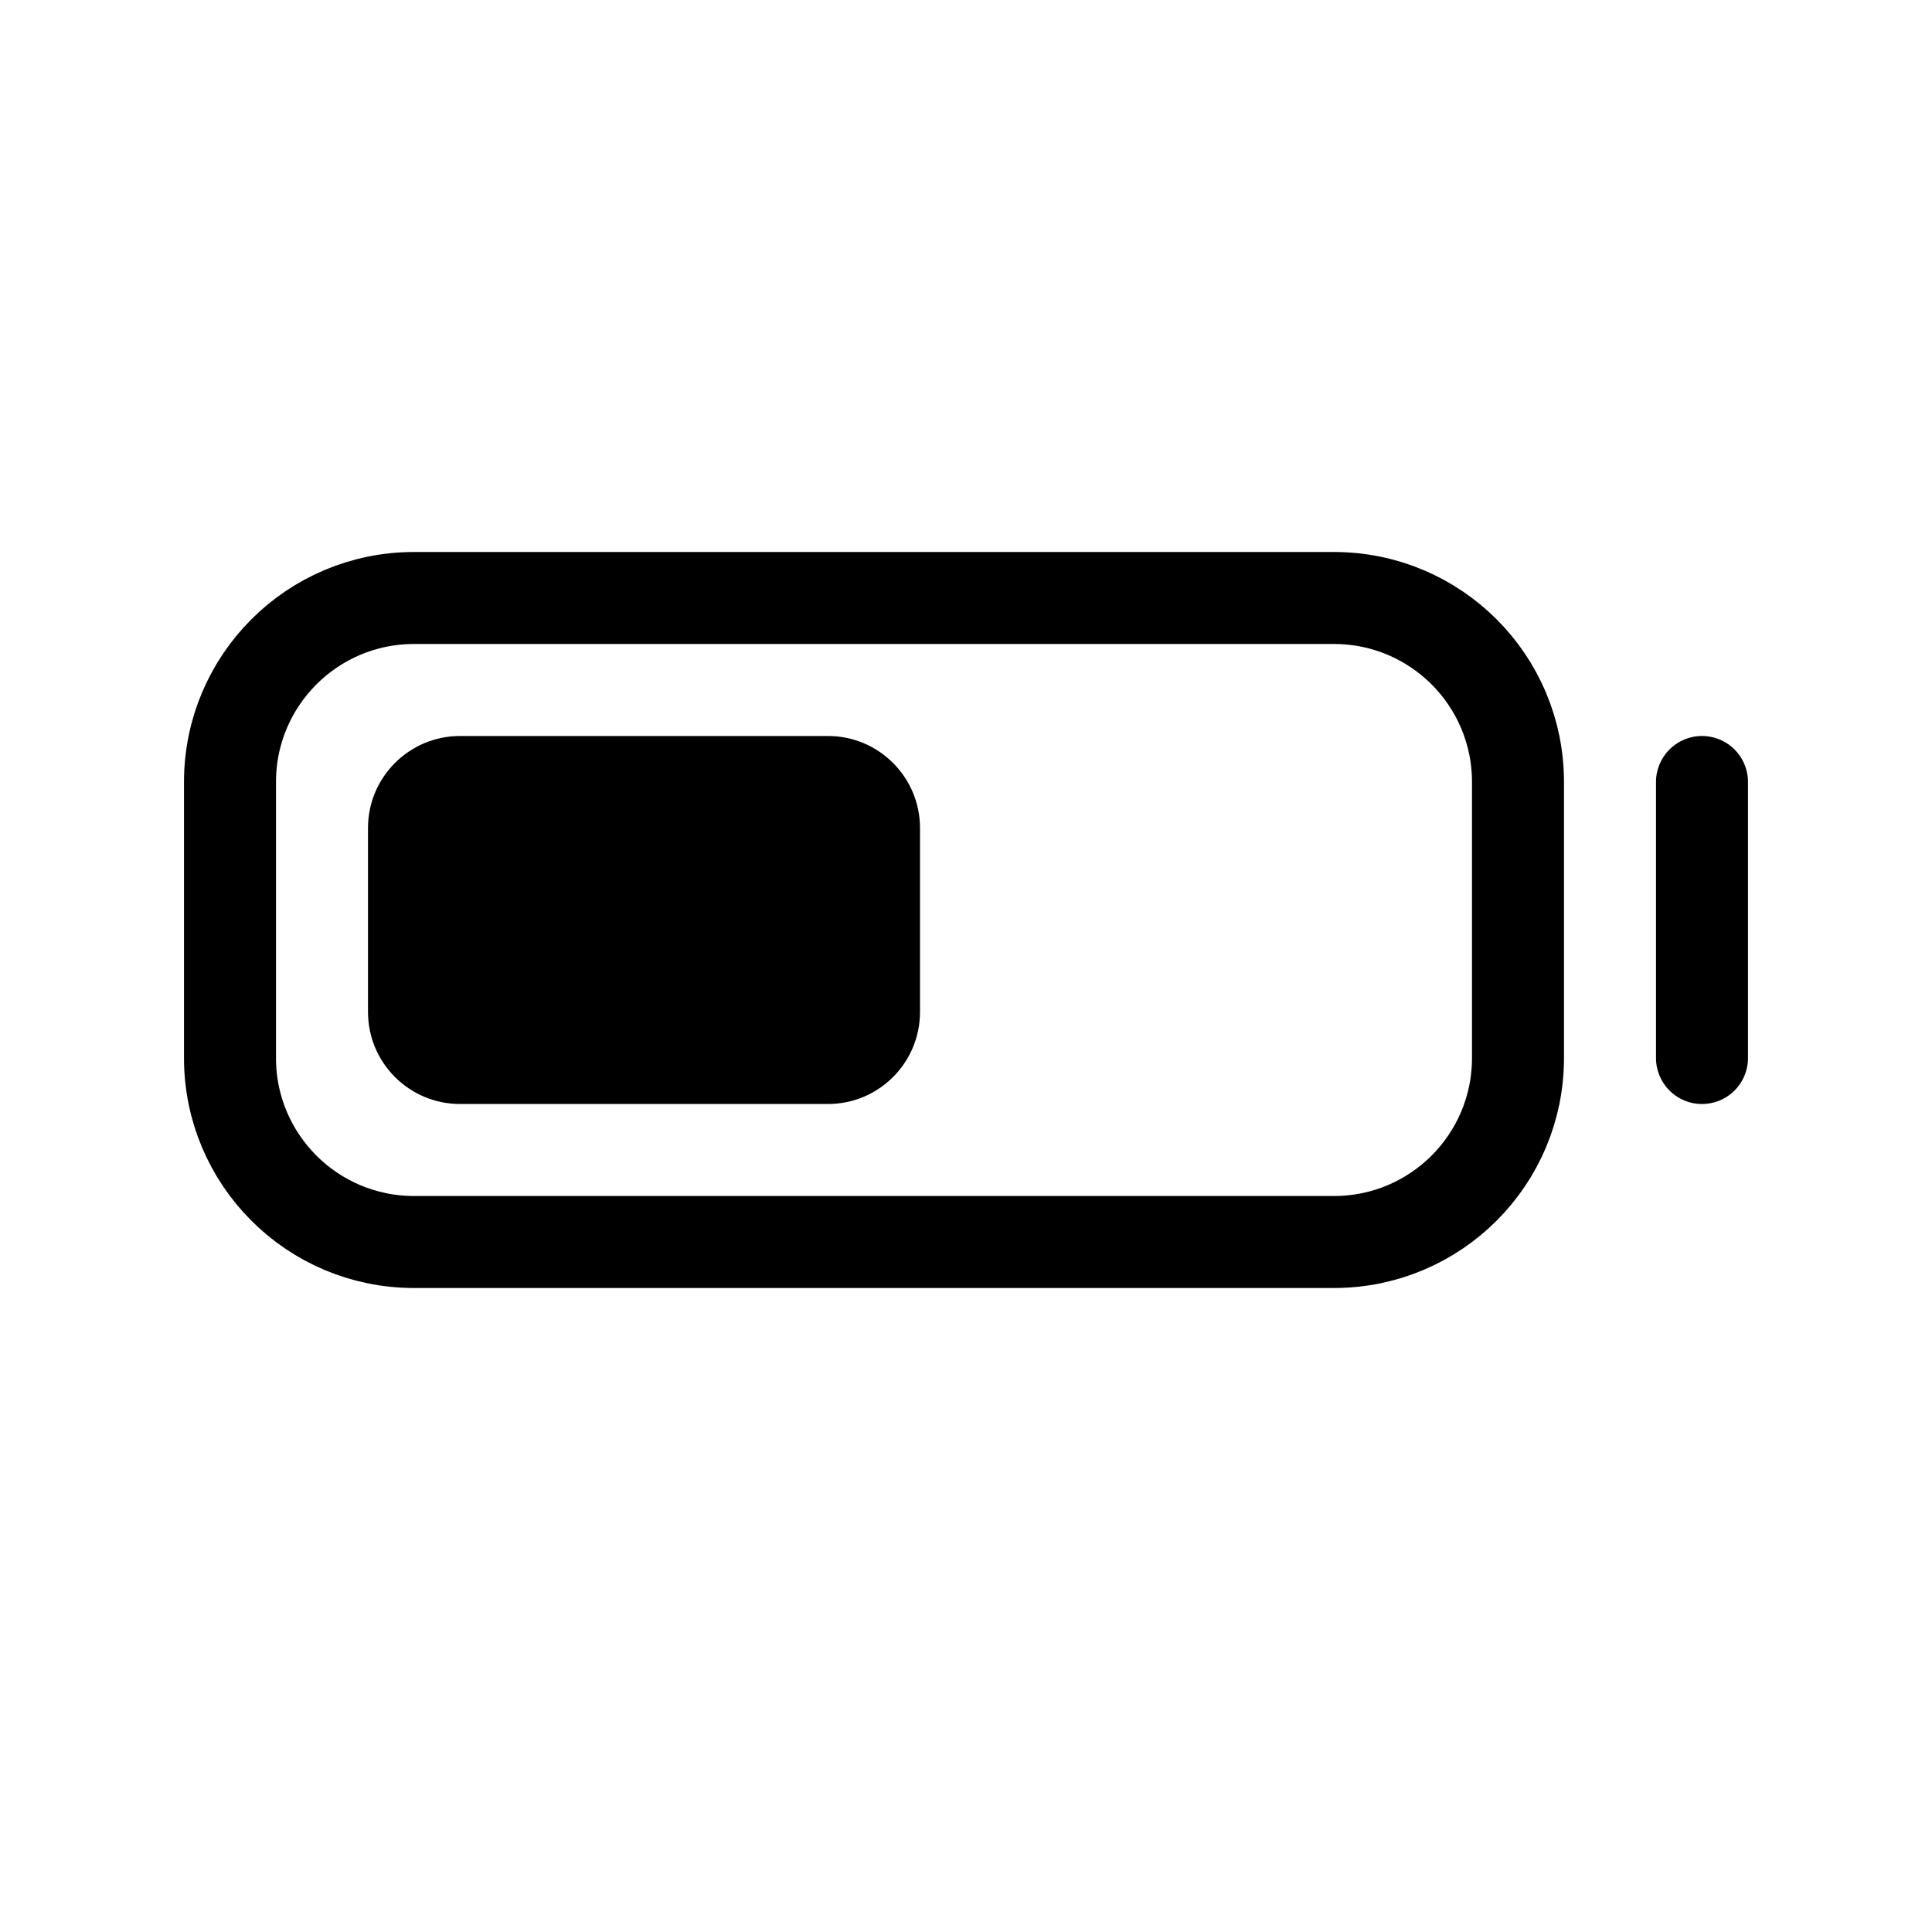 <svg height="21" viewBox="0 0 21 21" width="21" xmlns="http://www.w3.org/2000/svg"><g fill="none" fill-rule="evenodd" transform="translate(2 6)"><path d="m2.5.5h10c1.105 0 2 .895 2 2v3c0 1.105-.895 2-2 2h-10c-1.105 0-2-.895-2-2v-3c0-1.105.895-2 2-2z" stroke="currentColor" stroke-linecap="round" stroke-linejoin="round"/><path d="m3 2h4c.552 0 1 .448 1 1v2c0 .552-.448 1-1 1h-4c-.552 0-1-.448-1-1v-2c0-.552.448-1 1-1z" fill="currentColor"/><path d="m16.5 2.5v3" stroke="currentColor" stroke-linecap="round" stroke-linejoin="round"/></g></svg>